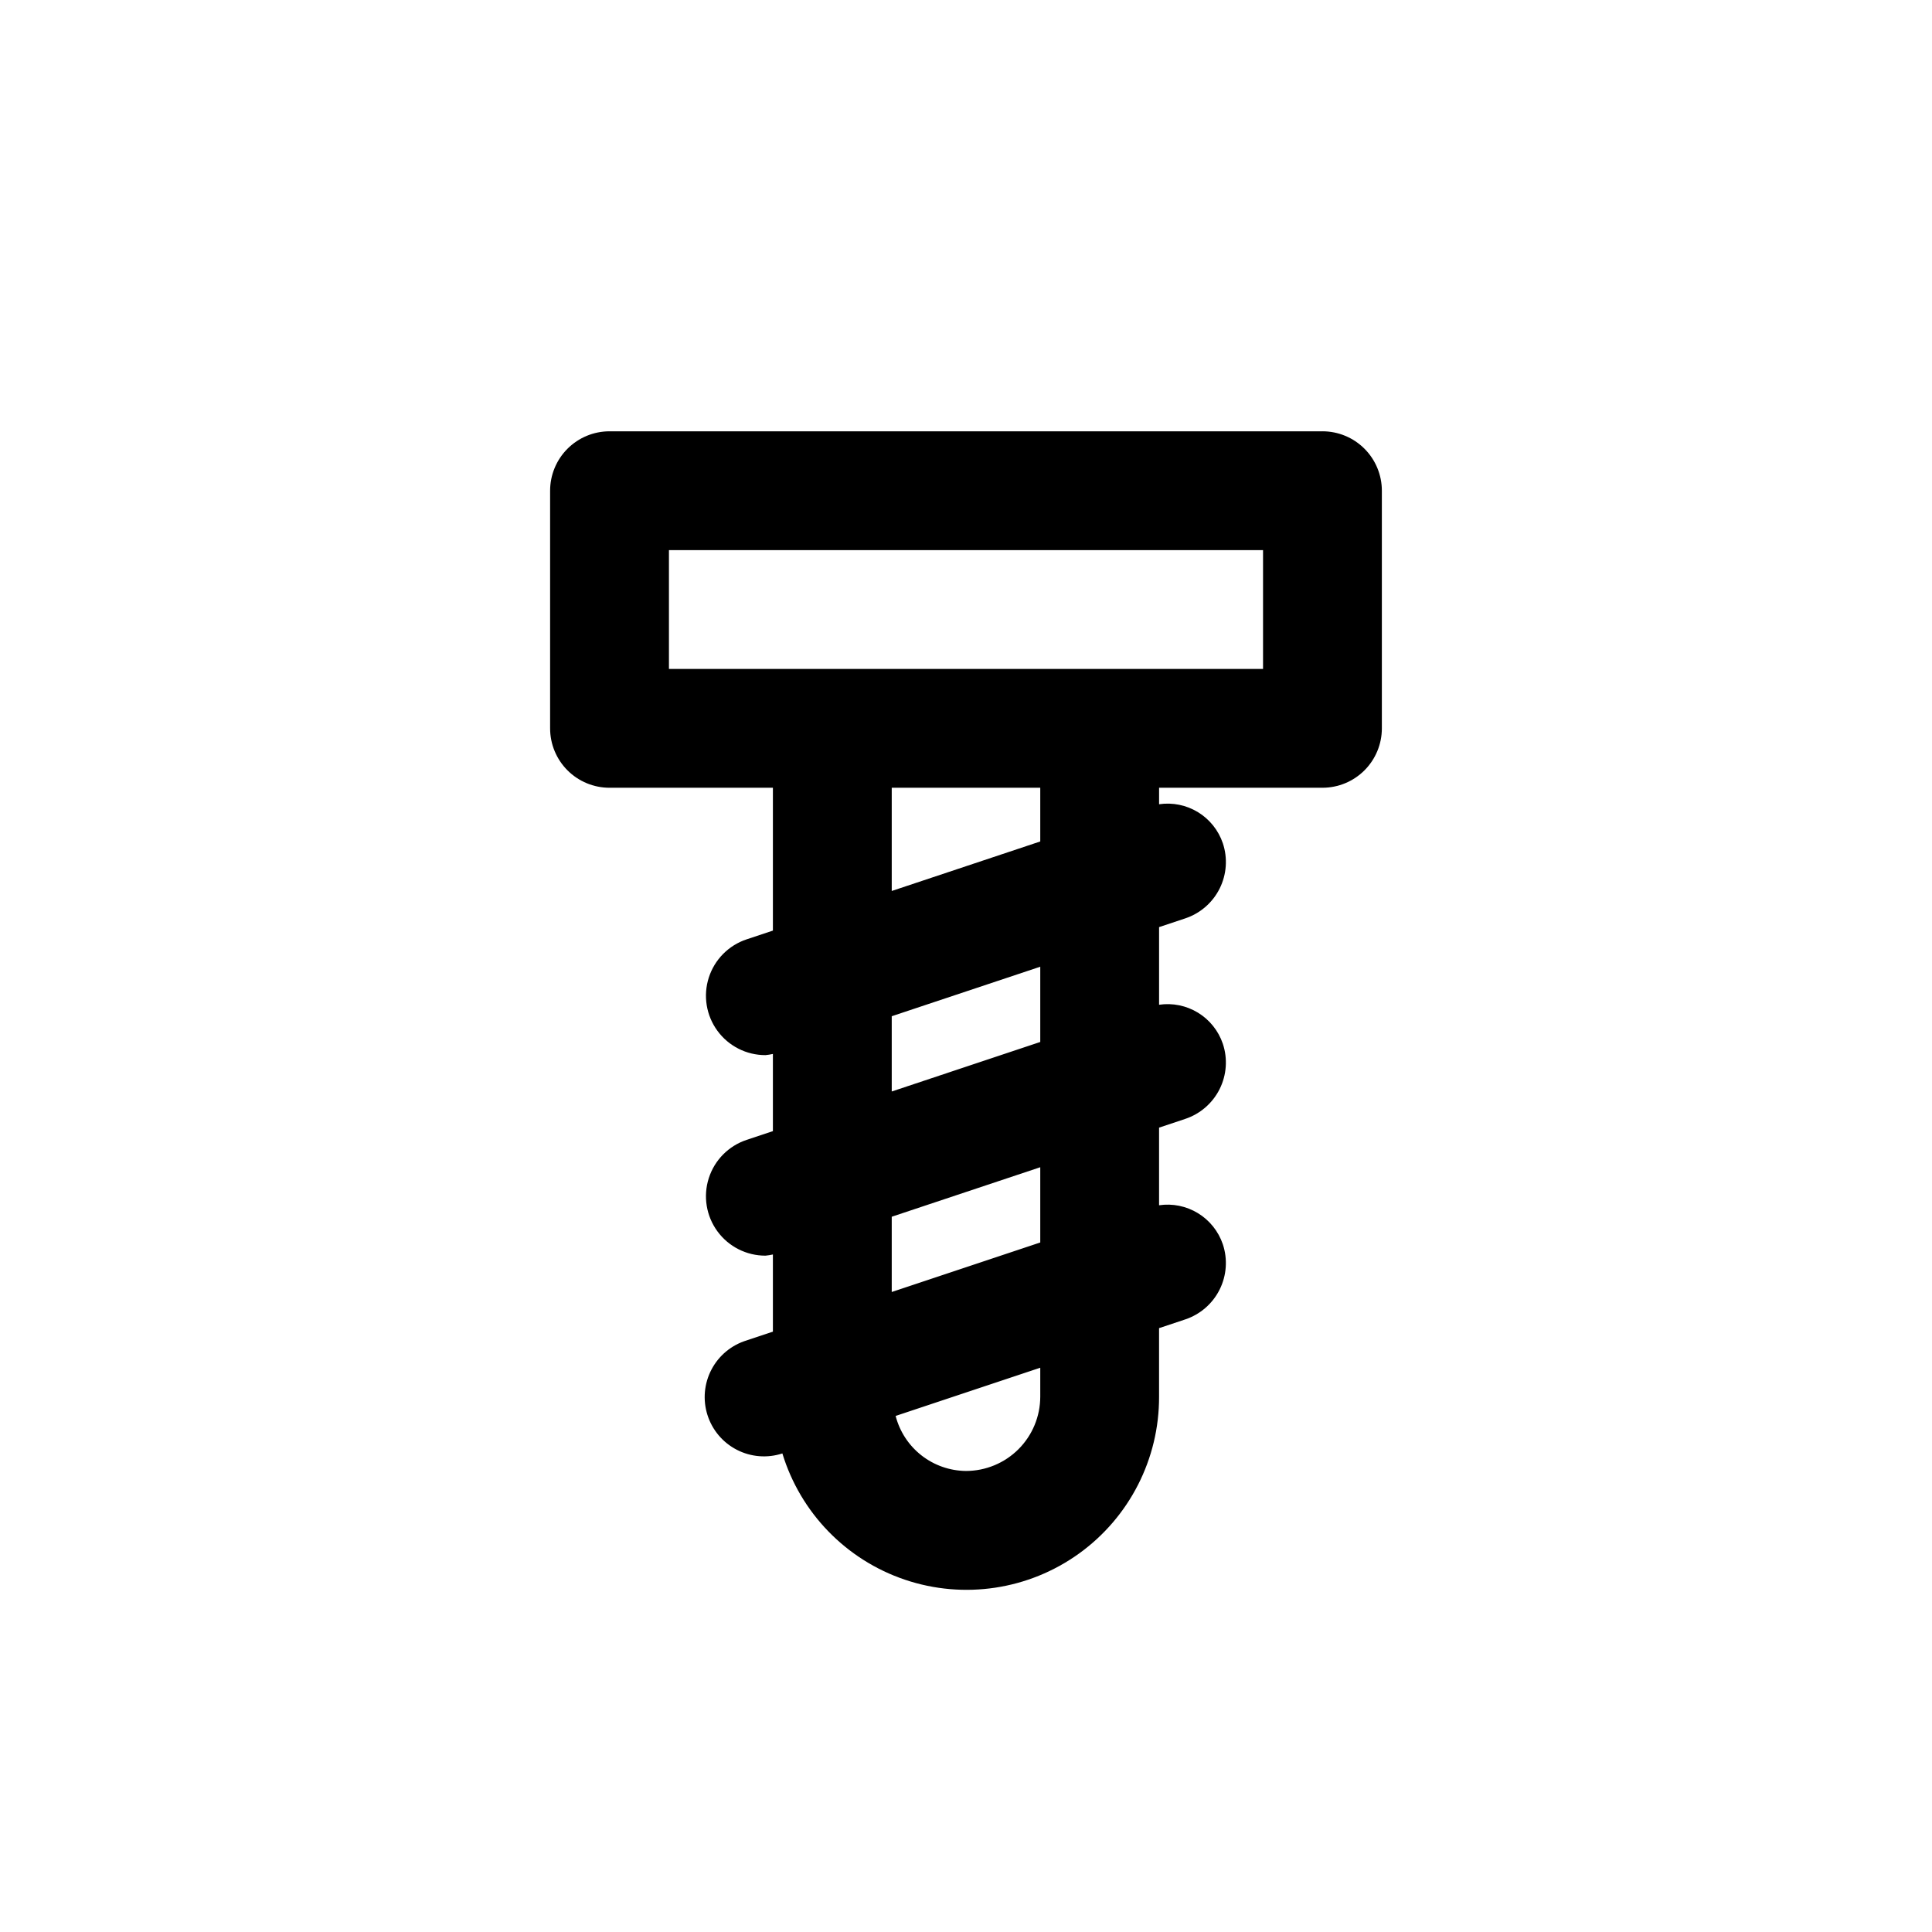 <?xml version="1.0" encoding="UTF-8"?>
<!-- Uploaded to: SVG Repo, www.svgrepo.com, Generator: SVG Repo Mixer Tools -->
<svg fill="#000000" width="800px" height="800px" version="1.1" viewBox="144 144 512 512" xmlns="http://www.w3.org/2000/svg">
 <path d="m494.46 258.3h-188.93c-4.176 0-8.18 1.66-11.133 4.613-2.953 2.953-4.613 6.957-4.613 11.133v62.977c0 4.176 1.66 8.18 4.613 11.133s6.957 4.609 11.133 4.609h43.297v37.852l-6.949 2.316c-4.777 1.582-8.512 5.356-10.043 10.148-1.535 4.793-0.684 10.027 2.289 14.09 2.969 4.062 7.703 6.461 12.734 6.449 0.66-0.062 1.316-0.168 1.969-0.312v20.453l-6.949 2.316c-4.777 1.582-8.512 5.356-10.043 10.148-1.535 4.793-0.684 10.027 2.289 14.09 2.969 4.062 7.703 6.457 12.734 6.449 0.66-0.062 1.316-0.168 1.969-0.312v20.453l-6.949 2.316c-4.012 1.223-7.367 3.996-9.32 7.707-1.953 3.711-2.344 8.051-1.078 12.047 1.262 4 4.07 7.328 7.801 9.242 3.727 1.918 8.07 2.262 12.055 0.961 4.801 15.746 16.898 28.207 32.496 33.469 15.598 5.262 32.777 2.676 46.133-6.949 13.355-9.621 21.25-25.094 21.199-41.555v-18.172l6.949-2.316c3.961-1.324 7.231-4.164 9.098-7.898 1.863-3.738 2.172-8.059 0.848-12.02-1.164-3.426-3.492-6.336-6.578-8.223s-6.738-2.633-10.316-2.106v-20.574l6.949-2.316c3.961-1.324 7.231-4.164 9.098-7.898 1.863-3.738 2.172-8.059 0.848-12.02-1.164-3.426-3.492-6.336-6.578-8.223-3.086-1.887-6.738-2.633-10.316-2.106v-20.574l6.949-2.316c3.961-1.324 7.231-4.164 9.098-7.898 1.863-3.734 2.172-8.059 0.848-12.02-1.164-3.426-3.492-6.336-6.578-8.223-3.086-1.887-6.738-2.633-10.316-2.106v-4.371h43.293c4.176 0 8.184-1.656 11.133-4.609 2.953-2.953 4.613-6.957 4.613-11.133v-62.977c0-4.176-1.66-8.18-4.613-11.133-2.949-2.953-6.957-4.613-11.133-4.613zm-74.781 255.84c-0.004 5.215-2.082 10.219-5.769 13.91-3.691 3.688-8.695 5.762-13.91 5.769-4.281-0.039-8.43-1.488-11.801-4.125-3.371-2.637-5.777-6.312-6.848-10.457l38.328-12.777zm0-40.871-39.359 13.121v-19.941l39.359-13.121zm0-53.137-39.359 13.121v-19.941l39.359-13.121zm0-53.137-39.359 13.121v-27.355h39.359zm59.039-45.723h-157.44v-31.488h157.44z"/>
</svg>